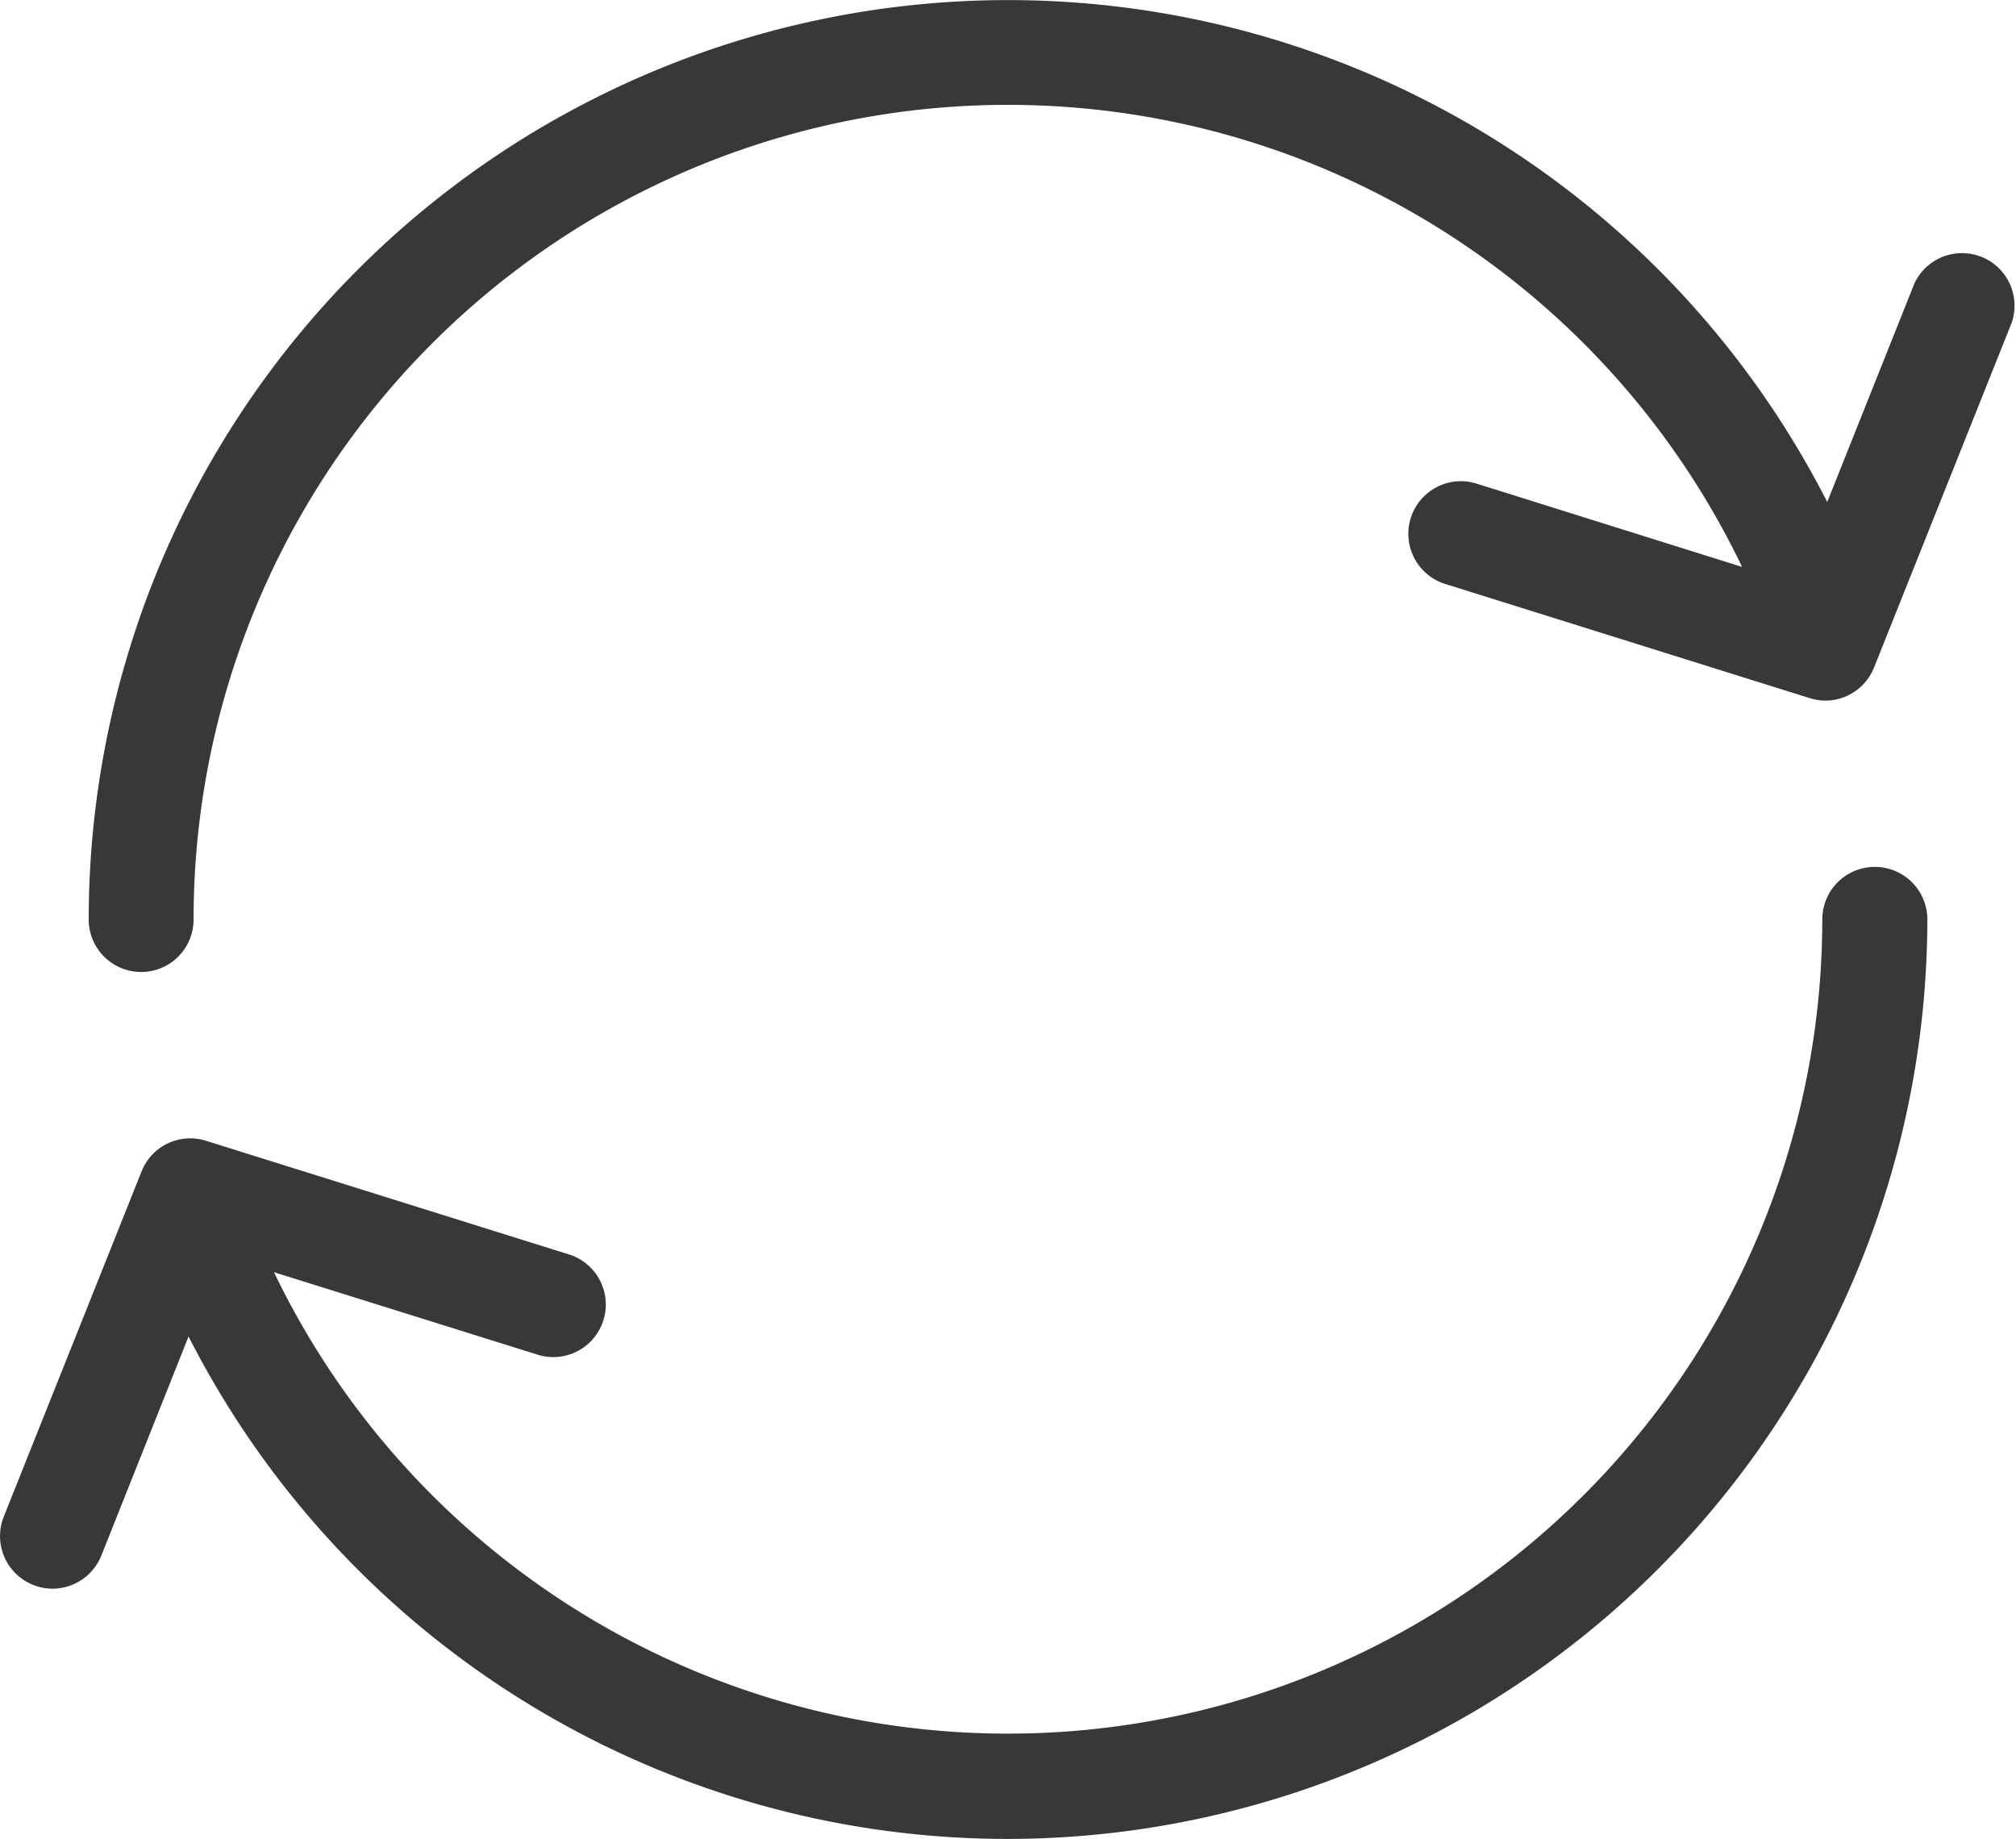 <svg xmlns="http://www.w3.org/2000/svg" id="circular-arrow" width="31.046" height="28.313" viewBox="0 0 31.046 28.313">
    <defs>
        <style>
            .cls-1{fill:#383838}
        </style>
    </defs>
    <g id="Group_114" data-name="Group 114" transform="translate(2.088 13.345)">
        <path id="Path_106" d="M15.726 31.107a14.159 14.159 0 0 1-13.39-9.553.809.809 0 0 1 1.53-.525 12.542 12.542 0 0 0 24.4-4.079.809.809 0 1 1 1.618 0 14.175 14.175 0 0 1-14.158 14.157z" class="cls-1" data-name="Path 106" transform="translate(-2.291 -16.139)"/>
    </g>
    <g id="Group_115" data-name="Group 115" transform="translate(1.366)">
        <path id="Path_107" d="M2.308 16.465a.808.808 0 0 1-.809-.809 14.159 14.159 0 0 1 27.546-4.607.809.809 0 1 1-1.531.527 12.541 12.541 0 0 0-24.4 4.081.807.807 0 0 1-.806.808z" class="cls-1" data-name="Path 107" transform="translate(-1.499 -1.5)"/>
    </g>
    <g id="Group_116" data-name="Group 116" transform="translate(21.689 3.854)">
        <path id="Path_108" d="M30.219 12.66a.828.828 0 0 1-.242-.037l-5.618-1.759a.809.809 0 0 1 .483-1.545l4.9 1.537 1.842-4.618a.809.809 0 0 1 1.5.6l-2.122 5.315a.81.81 0 0 1-.743.507z" class="cls-1" data-name="Path 108" transform="translate(-23.792 -5.727)"/>
    </g>
    <g id="Group_117" data-name="Group 117" transform="translate(0 17.526)">
        <path id="Path_109" d="M.809 27.66a.787.787 0 0 1-.3-.059.808.808 0 0 1-.451-1.05l2.122-5.315a.806.806 0 0 1 .993-.472l5.618 1.759a.809.809 0 0 1-.483 1.543L3.4 22.531l-1.839 4.618a.812.812 0 0 1-.752.511z" class="cls-1" data-name="Path 109" transform="translate(0 -20.726)"/>
    </g>
</svg>

